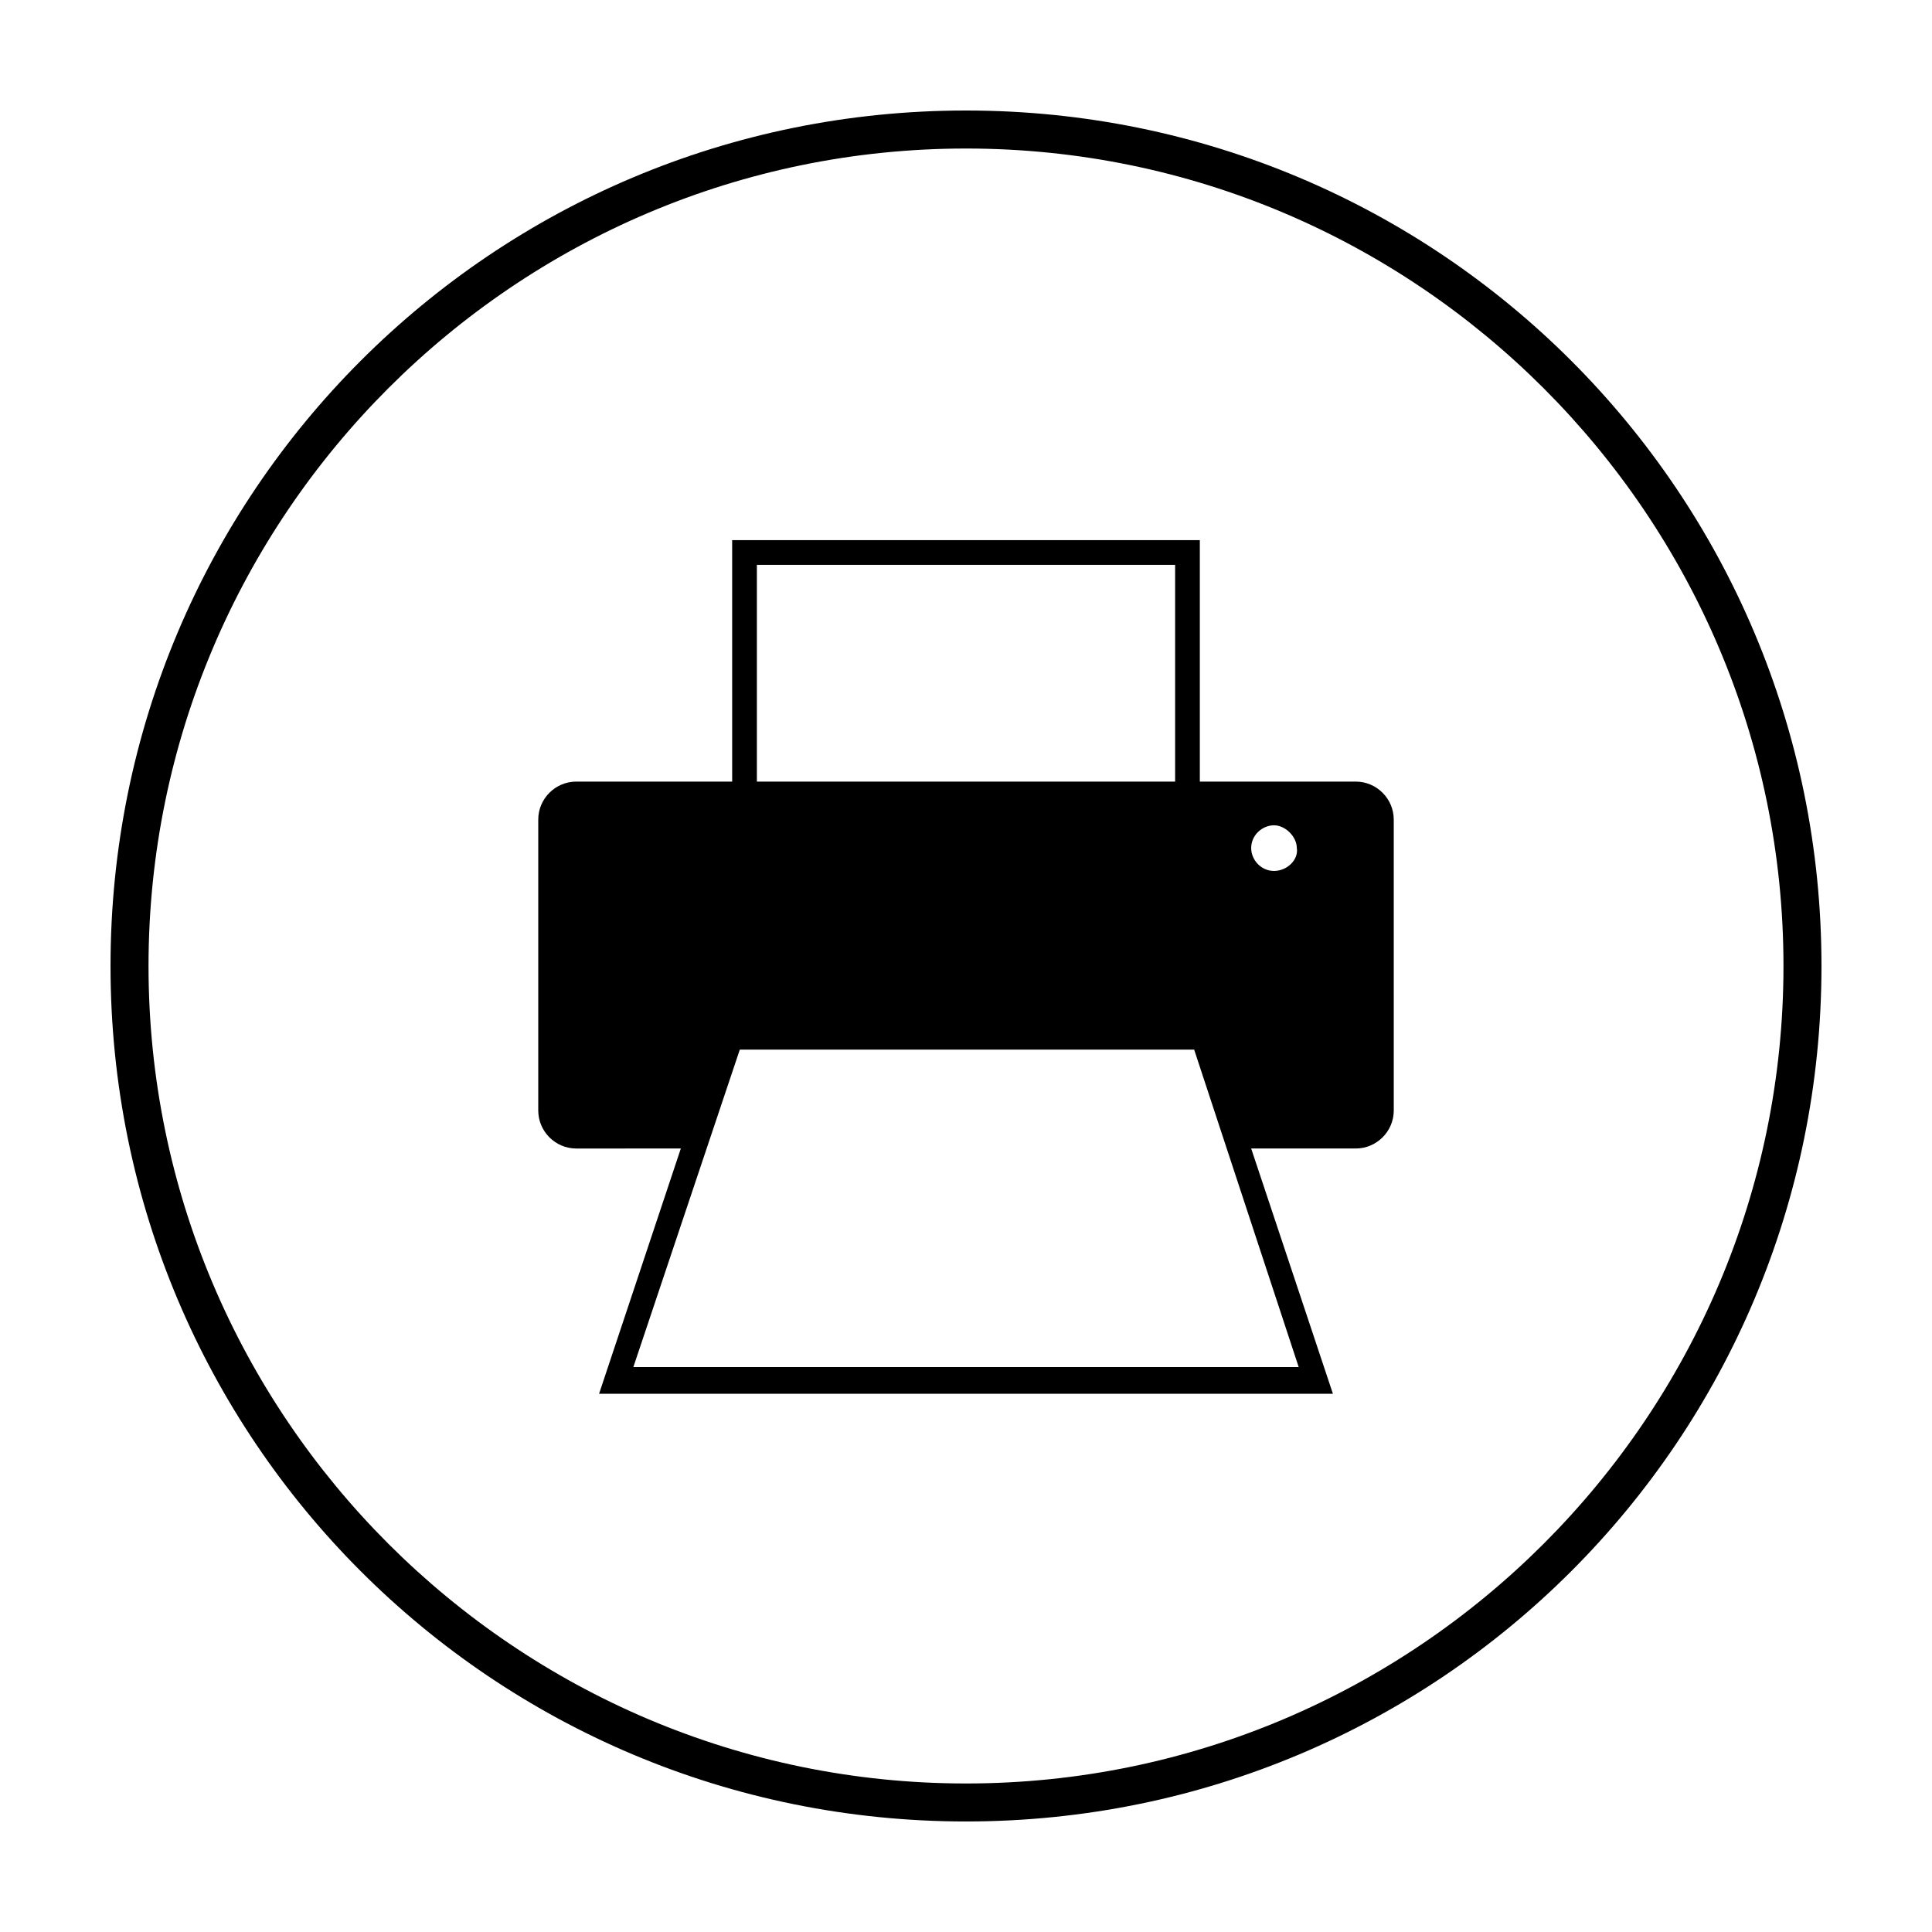 <?xml version="1.0" encoding="UTF-8"?>
<!-- Uploaded to: SVG Repo, www.svgrepo.com, Generator: SVG Repo Mixer Tools -->
<svg fill="#000000" width="800px" height="800px" version="1.1" viewBox="144 144 512 512" xmlns="http://www.w3.org/2000/svg">
 <g>
  <path d="m400 183.36c119.4 0 216.64 97.234 216.64 216.64 0 119.41-97.234 216.64-216.64 216.64-119.41 0-216.64-97.234-216.64-216.64 0-119.41 97.234-216.64 216.64-216.64m0-10.074c-125.45 0-226.71 101.27-226.71 226.71s101.27 226.71 226.71 226.71 226.71-101.27 226.71-226.71c-0.004-125.45-101.27-226.71-226.71-226.71z"/>
  <path d="m503.28 351.13h-41.312v-63.984h-123.94v6.551l0.004 55.922v1.512h-41.312c-5.543 0-10.078 4.535-10.078 10.078v77.082c0 5.543 4.535 10.078 10.078 10.078l27.707-0.004-21.664 64.992h194.47l-21.66-64.992h27.711c5.543 0 10.078-4.535 10.078-10.078l-0.004-77.078c0-5.543-4.535-10.078-10.074-10.078zm-158.7-1.512v-55.922h110.84v57.434h-110.84zm143.59 156.68h-176.33l28.215-84.137h120.41zm-6.547-131.49c-3.527 0-6.047-3.023-6.047-6.047 0-3.527 3.023-6.047 6.047-6.047 3.023 0 6.047 3.023 6.047 6.047 0.5 3.023-2.523 6.047-6.047 6.047z"/>
 </g>
</svg>